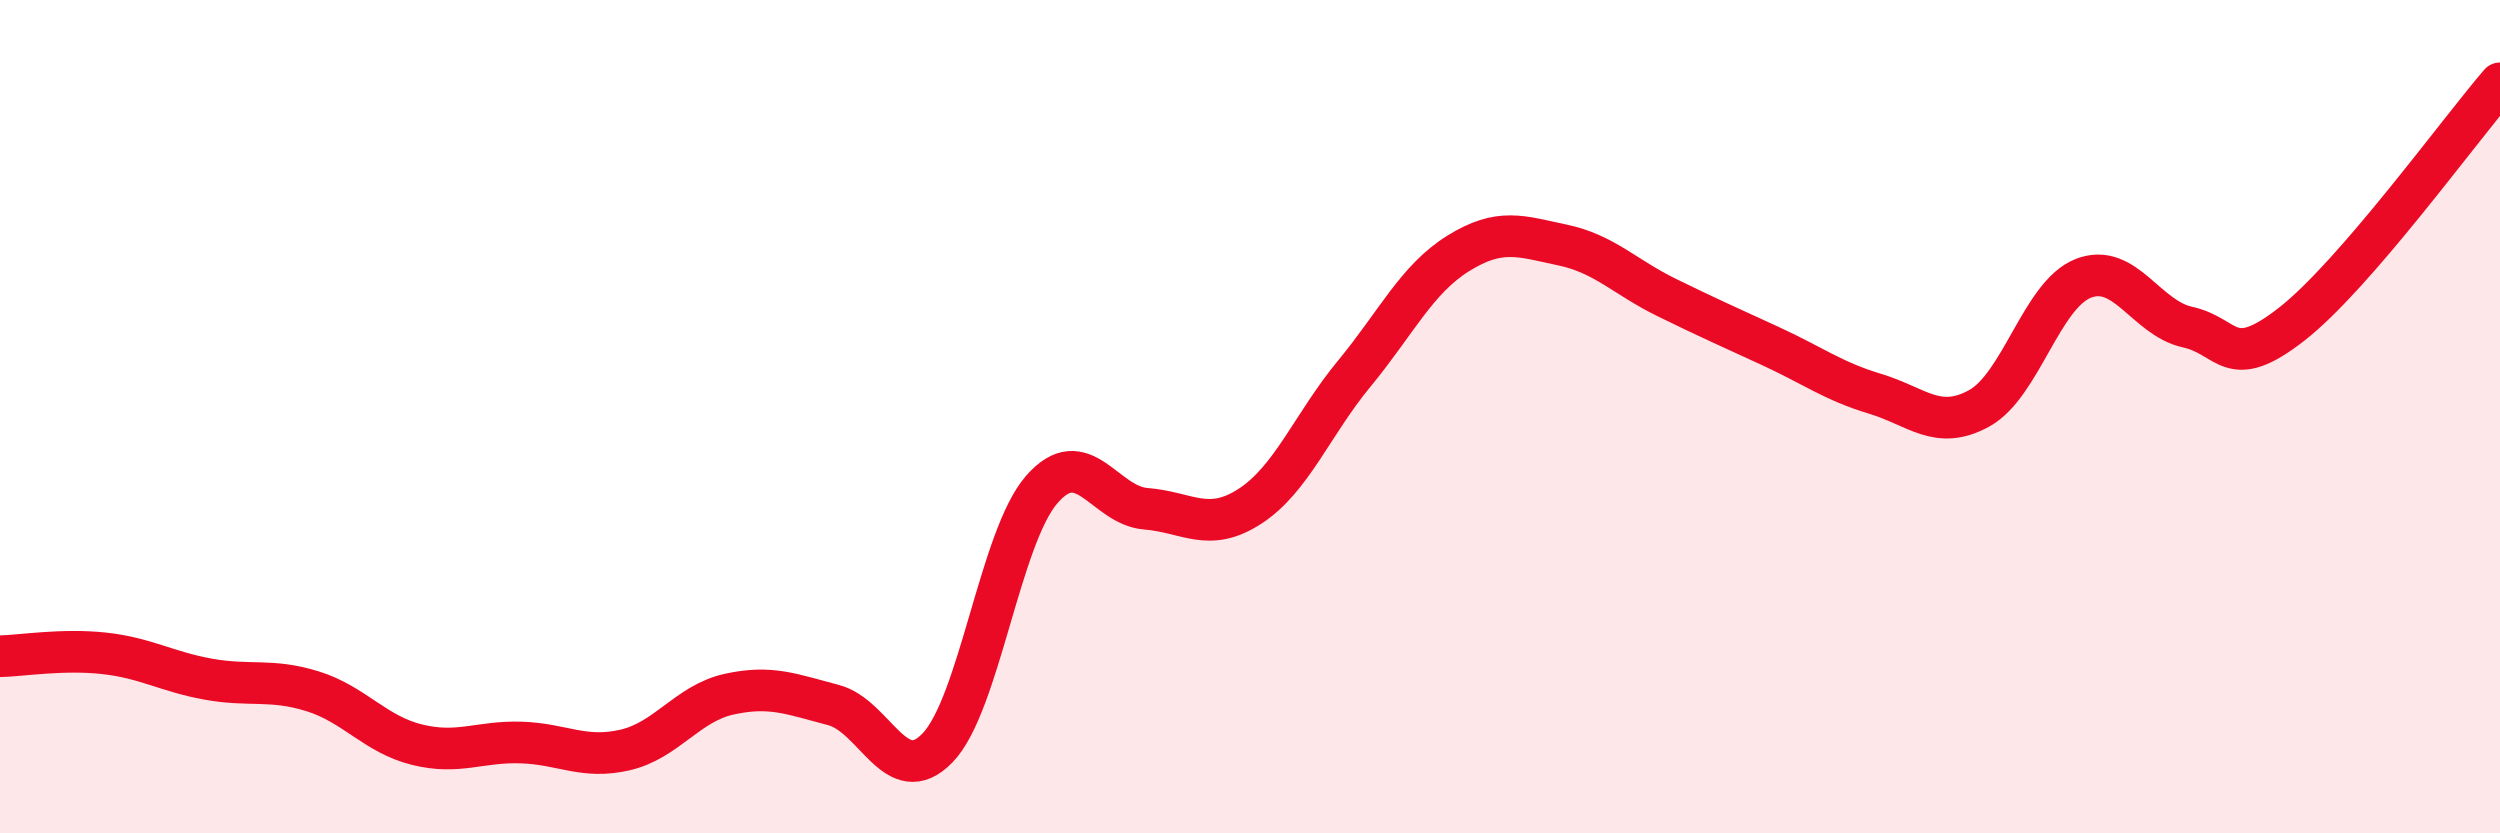 
    <svg width="60" height="20" viewBox="0 0 60 20" xmlns="http://www.w3.org/2000/svg">
      <path
        d="M 0,15.75 C 0.5,15.74 1.5,15.57 2.5,15.68 C 3.5,15.79 4,16.12 5,16.3 C 6,16.48 6.5,16.28 7.5,16.59 C 8.5,16.9 9,17.62 10,17.87 C 11,18.12 11.5,17.79 12.5,17.82 C 13.5,17.85 14,18.23 15,18 C 16,17.77 16.5,16.88 17.5,16.66 C 18.5,16.44 19,16.66 20,16.92 C 21,17.18 21.5,18.98 22.5,17.95 C 23.5,16.92 24,12.9 25,11.75 C 26,10.6 26.5,12.13 27.5,12.21 C 28.5,12.29 29,12.8 30,12.15 C 31,11.5 31.5,10.18 32.5,8.97 C 33.5,7.76 34,6.7 35,6.08 C 36,5.46 36.5,5.67 37.5,5.88 C 38.5,6.09 39,6.65 40,7.14 C 41,7.63 41.5,7.85 42.5,8.31 C 43.5,8.77 44,9.15 45,9.45 C 46,9.75 46.5,10.35 47.5,9.8 C 48.5,9.25 49,7.07 50,6.68 C 51,6.29 51.5,7.63 52.5,7.85 C 53.5,8.07 53.5,8.95 55,7.78 C 56.5,6.61 59,3.16 60,2L60 20L0 20Z"
        fill="#EB0A25"
        opacity="0.1"
        stroke-linecap="round"
        stroke-linejoin="round"
      />
      <path
        d="M 0,15.75 C 0.5,15.74 1.5,15.57 2.5,15.68 C 3.5,15.79 4,16.12 5,16.3 C 6,16.48 6.5,16.28 7.5,16.59 C 8.5,16.9 9,17.62 10,17.87 C 11,18.12 11.5,17.79 12.5,17.82 C 13.5,17.85 14,18.23 15,18 C 16,17.77 16.5,16.88 17.5,16.66 C 18.5,16.44 19,16.66 20,16.92 C 21,17.18 21.5,18.98 22.5,17.95 C 23.5,16.92 24,12.9 25,11.75 C 26,10.6 26.5,12.13 27.5,12.21 C 28.5,12.29 29,12.8 30,12.15 C 31,11.5 31.5,10.18 32.5,8.97 C 33.5,7.76 34,6.7 35,6.08 C 36,5.46 36.5,5.67 37.5,5.88 C 38.5,6.09 39,6.65 40,7.14 C 41,7.63 41.5,7.85 42.5,8.31 C 43.5,8.77 44,9.15 45,9.45 C 46,9.75 46.5,10.35 47.5,9.8 C 48.5,9.25 49,7.07 50,6.68 C 51,6.29 51.5,7.63 52.5,7.85 C 53.5,8.07 53.5,8.95 55,7.78 C 56.5,6.61 59,3.16 60,2"
        stroke="#EB0A25"
        stroke-width="1"
        fill="none"
        stroke-linecap="round"
        stroke-linejoin="round"
      />
    </svg>
  